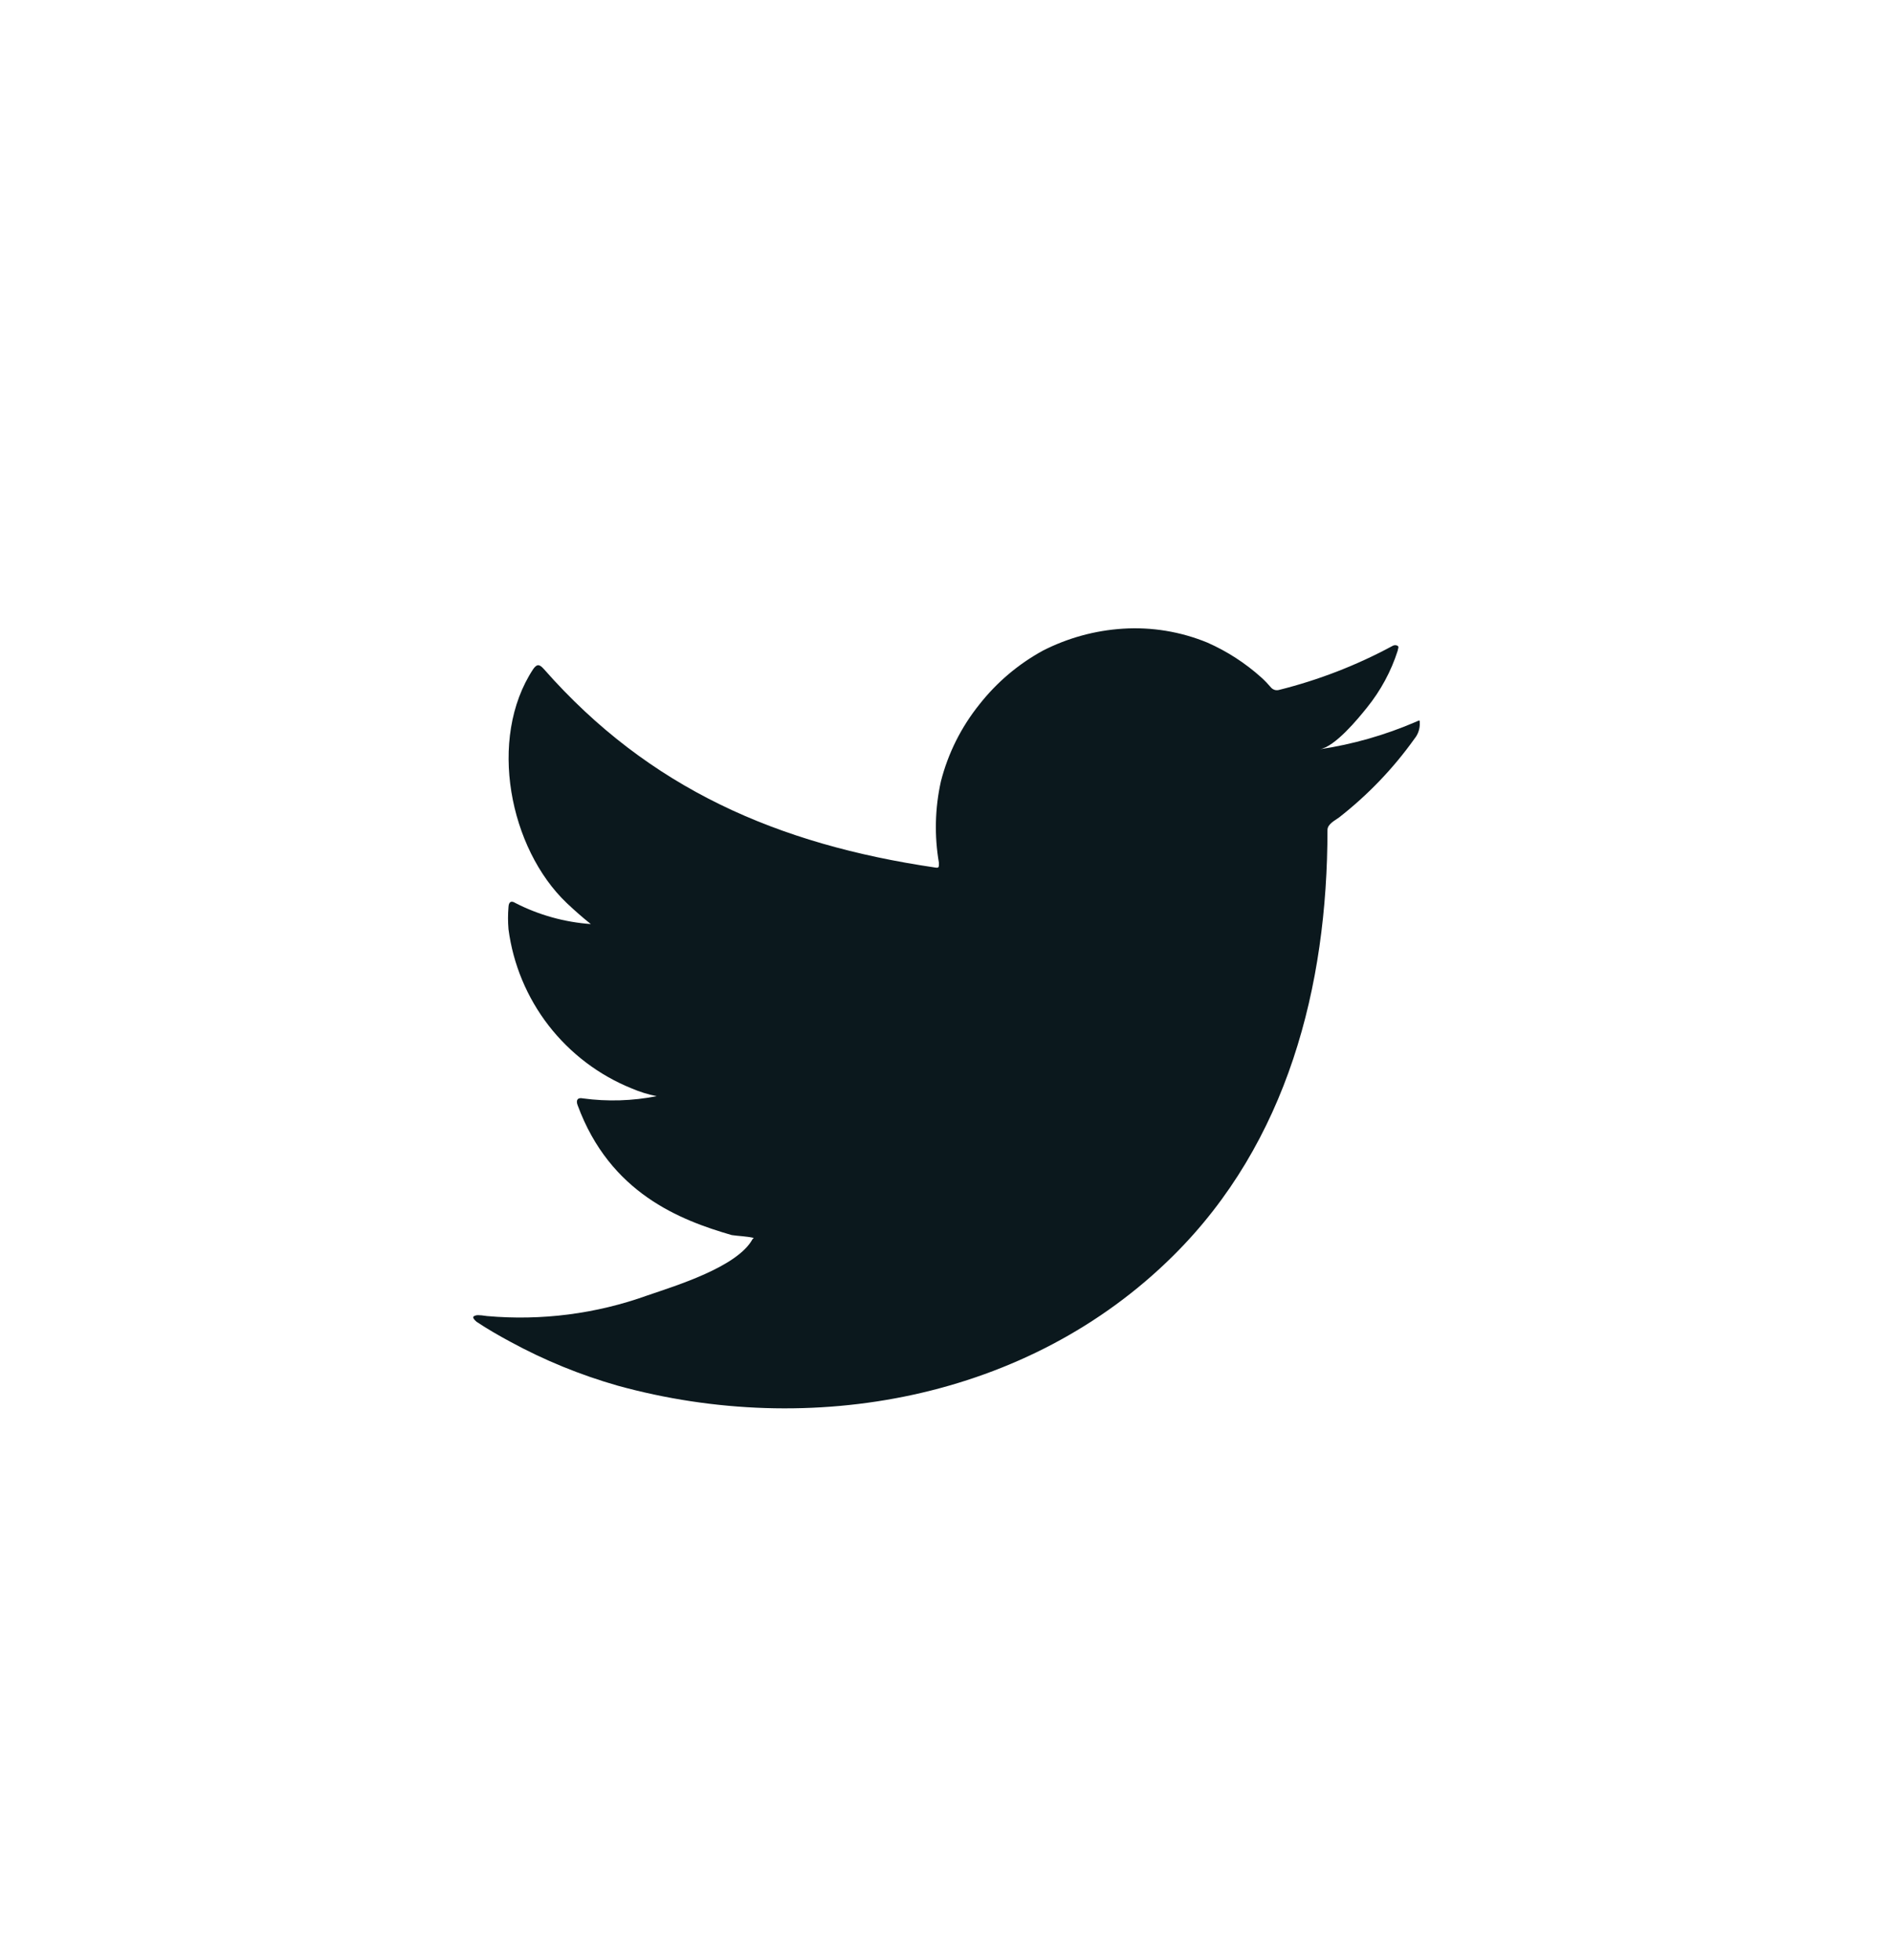 <svg width="28" height="29" viewBox="0 0 28 29" fill="none" xmlns="http://www.w3.org/2000/svg">
<path d="M20.938 10.681C20.485 10.876 20.009 11.012 19.521 11.085C19.749 11.046 20.085 10.636 20.218 10.47C20.421 10.219 20.576 9.933 20.674 9.626C20.674 9.604 20.697 9.571 20.674 9.555C20.663 9.548 20.65 9.545 20.637 9.545C20.623 9.545 20.611 9.548 20.599 9.555C20.07 9.841 19.506 10.06 18.922 10.206C18.902 10.212 18.88 10.213 18.859 10.208C18.839 10.202 18.82 10.192 18.805 10.177C18.759 10.123 18.71 10.071 18.658 10.024C18.42 9.81 18.15 9.635 17.857 9.506C17.462 9.344 17.036 9.274 16.61 9.301C16.197 9.327 15.793 9.438 15.425 9.626C15.062 9.825 14.743 10.095 14.487 10.421C14.218 10.756 14.023 11.144 13.917 11.561C13.829 11.957 13.819 12.366 13.888 12.765C13.888 12.834 13.888 12.844 13.829 12.834C11.507 12.492 9.602 11.668 8.046 9.9C7.977 9.822 7.941 9.822 7.886 9.9C7.209 10.929 7.538 12.557 8.384 13.361C8.498 13.469 8.616 13.573 8.739 13.671C8.351 13.643 7.972 13.538 7.626 13.361C7.56 13.319 7.525 13.342 7.521 13.42C7.512 13.528 7.512 13.637 7.521 13.746C7.589 14.265 7.794 14.757 8.114 15.171C8.435 15.585 8.859 15.907 9.345 16.103C9.463 16.154 9.587 16.192 9.713 16.217C9.354 16.288 8.985 16.299 8.622 16.25C8.544 16.233 8.515 16.276 8.544 16.351C9.023 17.653 10.061 18.051 10.823 18.272C10.928 18.288 11.032 18.288 11.149 18.314C11.149 18.314 11.149 18.314 11.13 18.334C10.905 18.744 9.996 19.021 9.579 19.164C8.819 19.438 8.007 19.542 7.202 19.47C7.075 19.451 7.046 19.454 7.013 19.47C6.981 19.487 7.013 19.523 7.049 19.555C7.212 19.663 7.375 19.757 7.544 19.848C8.048 20.123 8.581 20.341 9.133 20.499C11.992 21.288 15.21 20.708 17.356 18.575C19.043 16.901 19.635 14.592 19.635 12.28C19.635 12.192 19.743 12.14 19.805 12.095C20.231 11.762 20.608 11.37 20.922 10.929C20.976 10.863 21.004 10.78 21 10.694C21 10.646 21 10.655 20.938 10.681Z" fill="#0B181D"/>
</svg>
